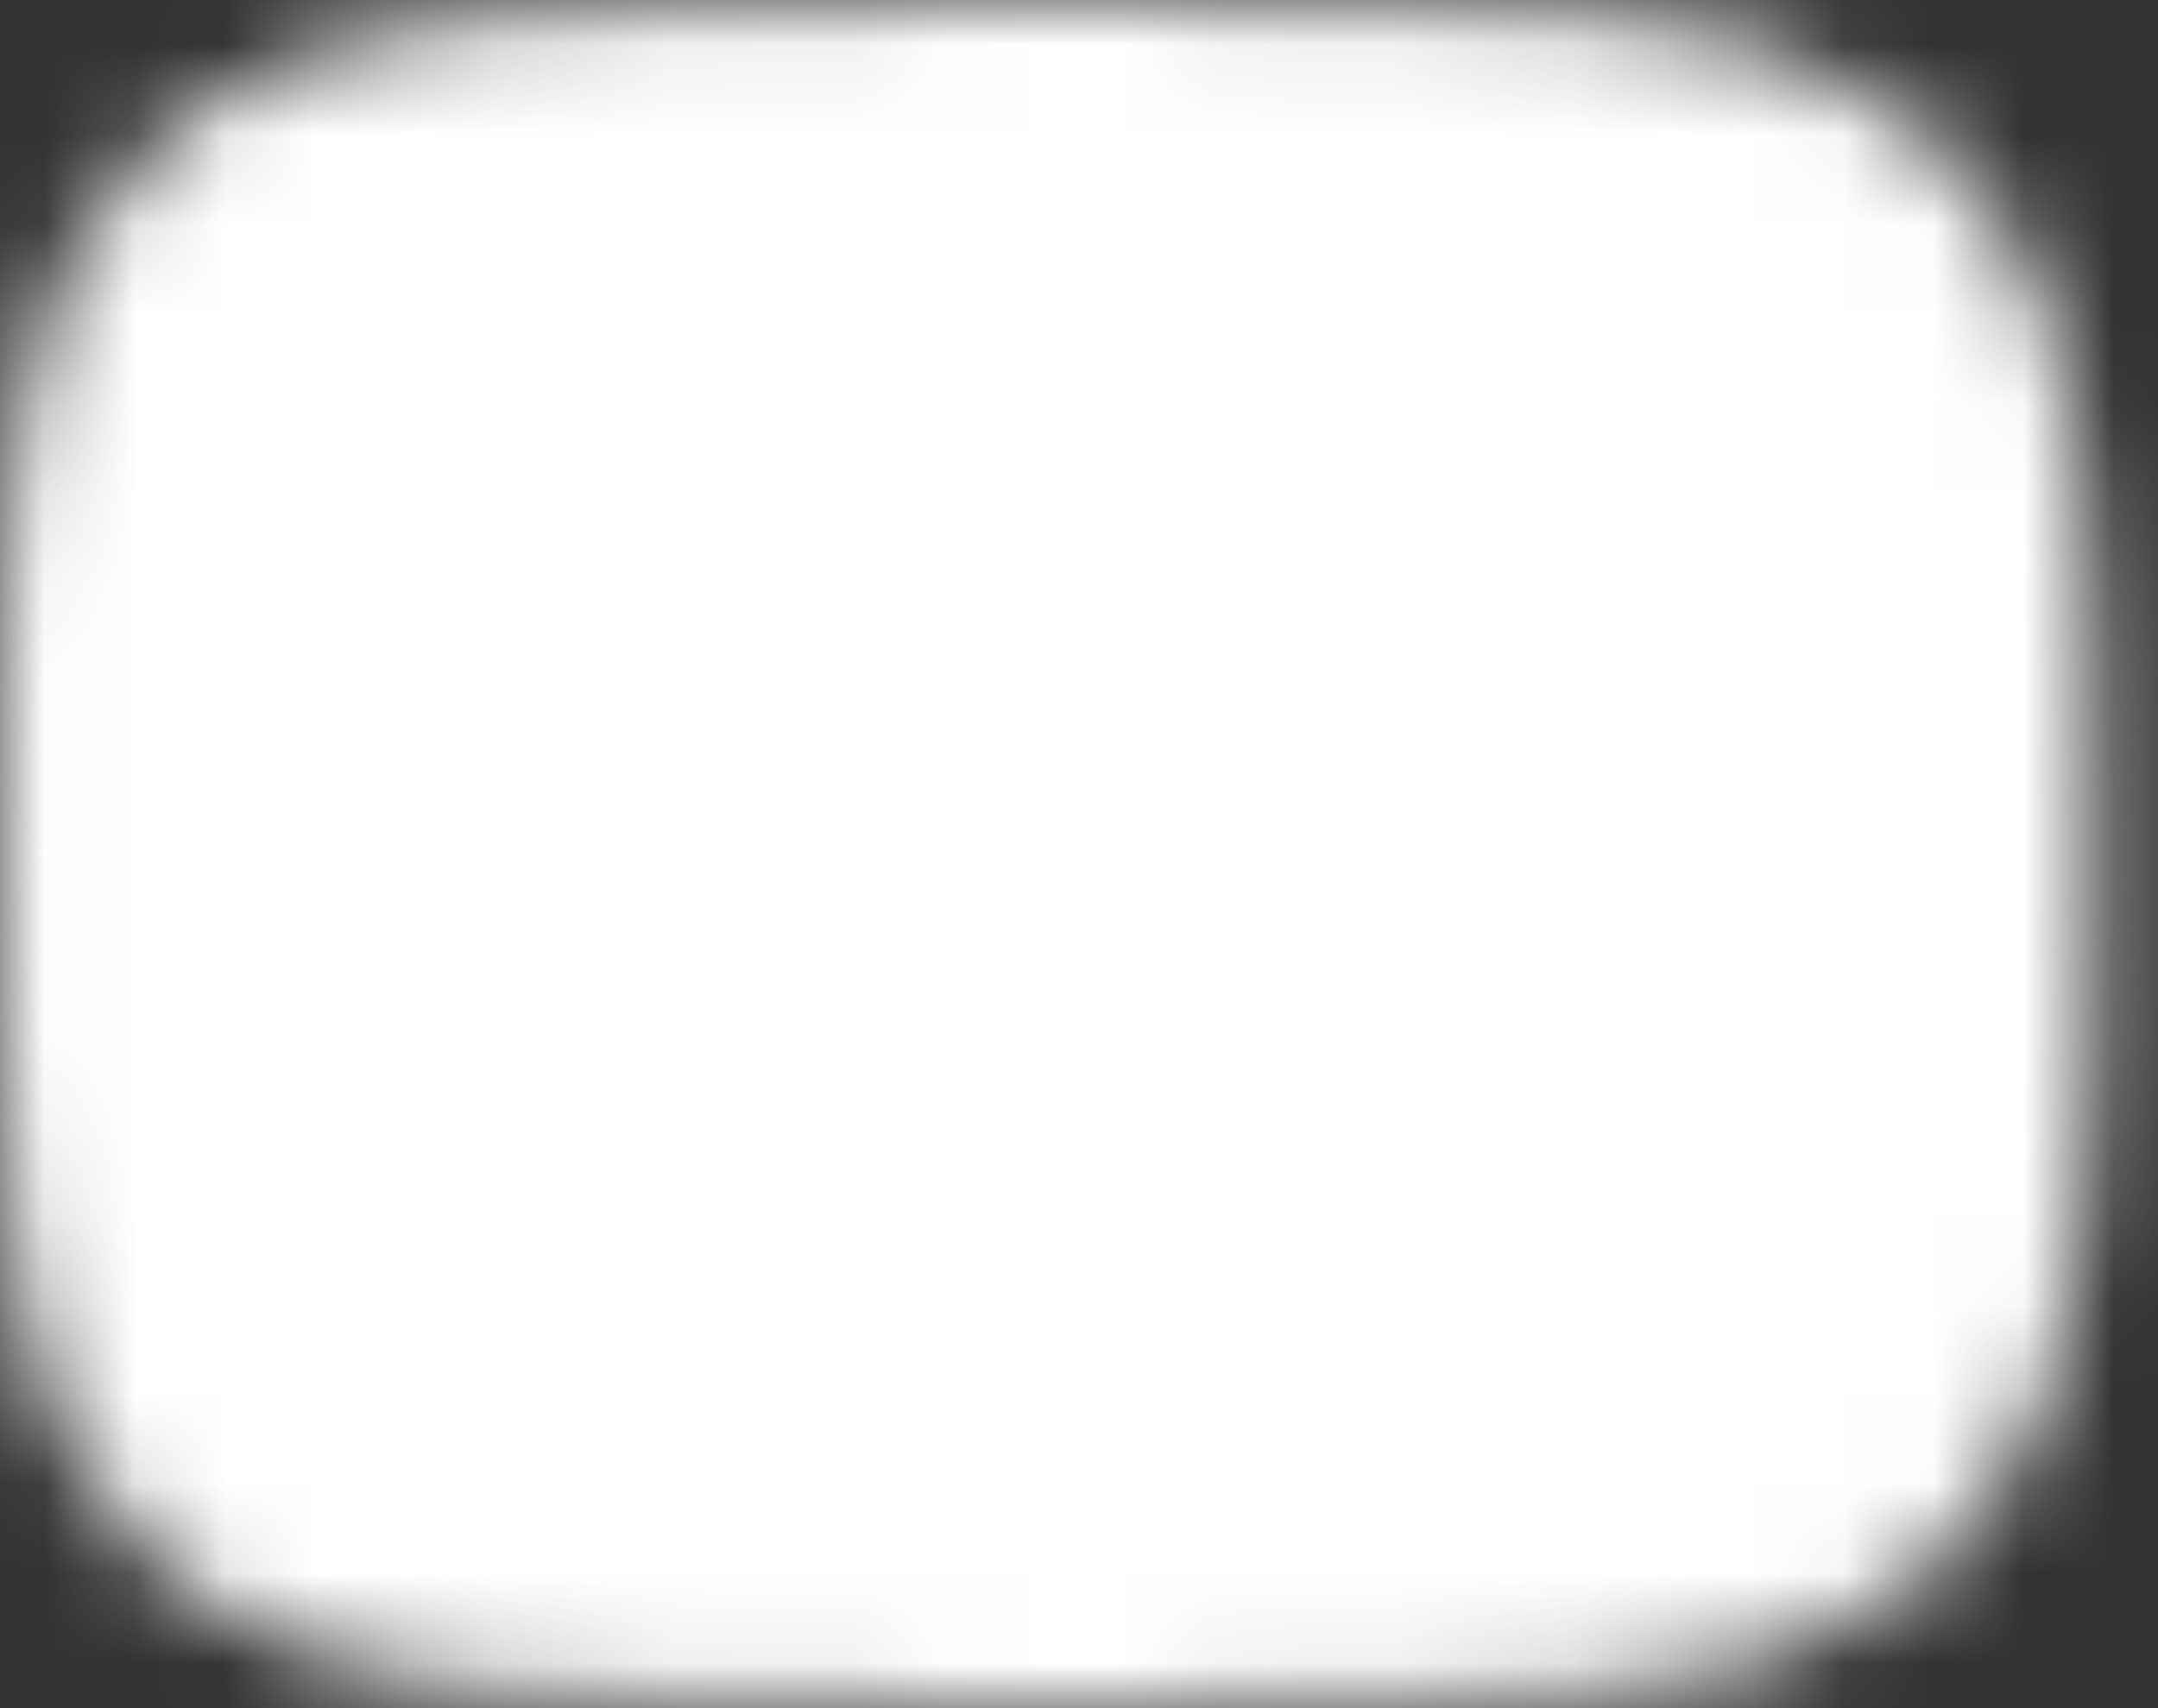 <?xml version="1.0" encoding="UTF-8"?> <svg xmlns="http://www.w3.org/2000/svg" width="24" height="19" viewBox="0 0 24 19" fill="none"><rect x="0" y="0" width="24" height="19" fill="#333333" stroke="none"/><mask id="mask0_392_16" style="mask-type:luminance" maskUnits="userSpaceOnUse" x="0" y="0" width="24" height="19"><path d="M11.643 2C21.286 2 21.286 2 21.286 9.5C21.286 17 21.286 17 11.643 17C2 17 2 17 2 9.5C2 2 2 2 11.643 2Z" fill="white" stroke="white" stroke-width="4" stroke-linecap="round" stroke-linejoin="round"></path><path d="M9.5 5.75L15.929 9.5L9.5 13.25V5.75Z" fill="black"></path></mask><g mask="url(#mask0_392_16)"><path d="M24.501 -3.357H-1.213V22.357H24.501V-3.357Z" fill="white"></path></g></svg> 